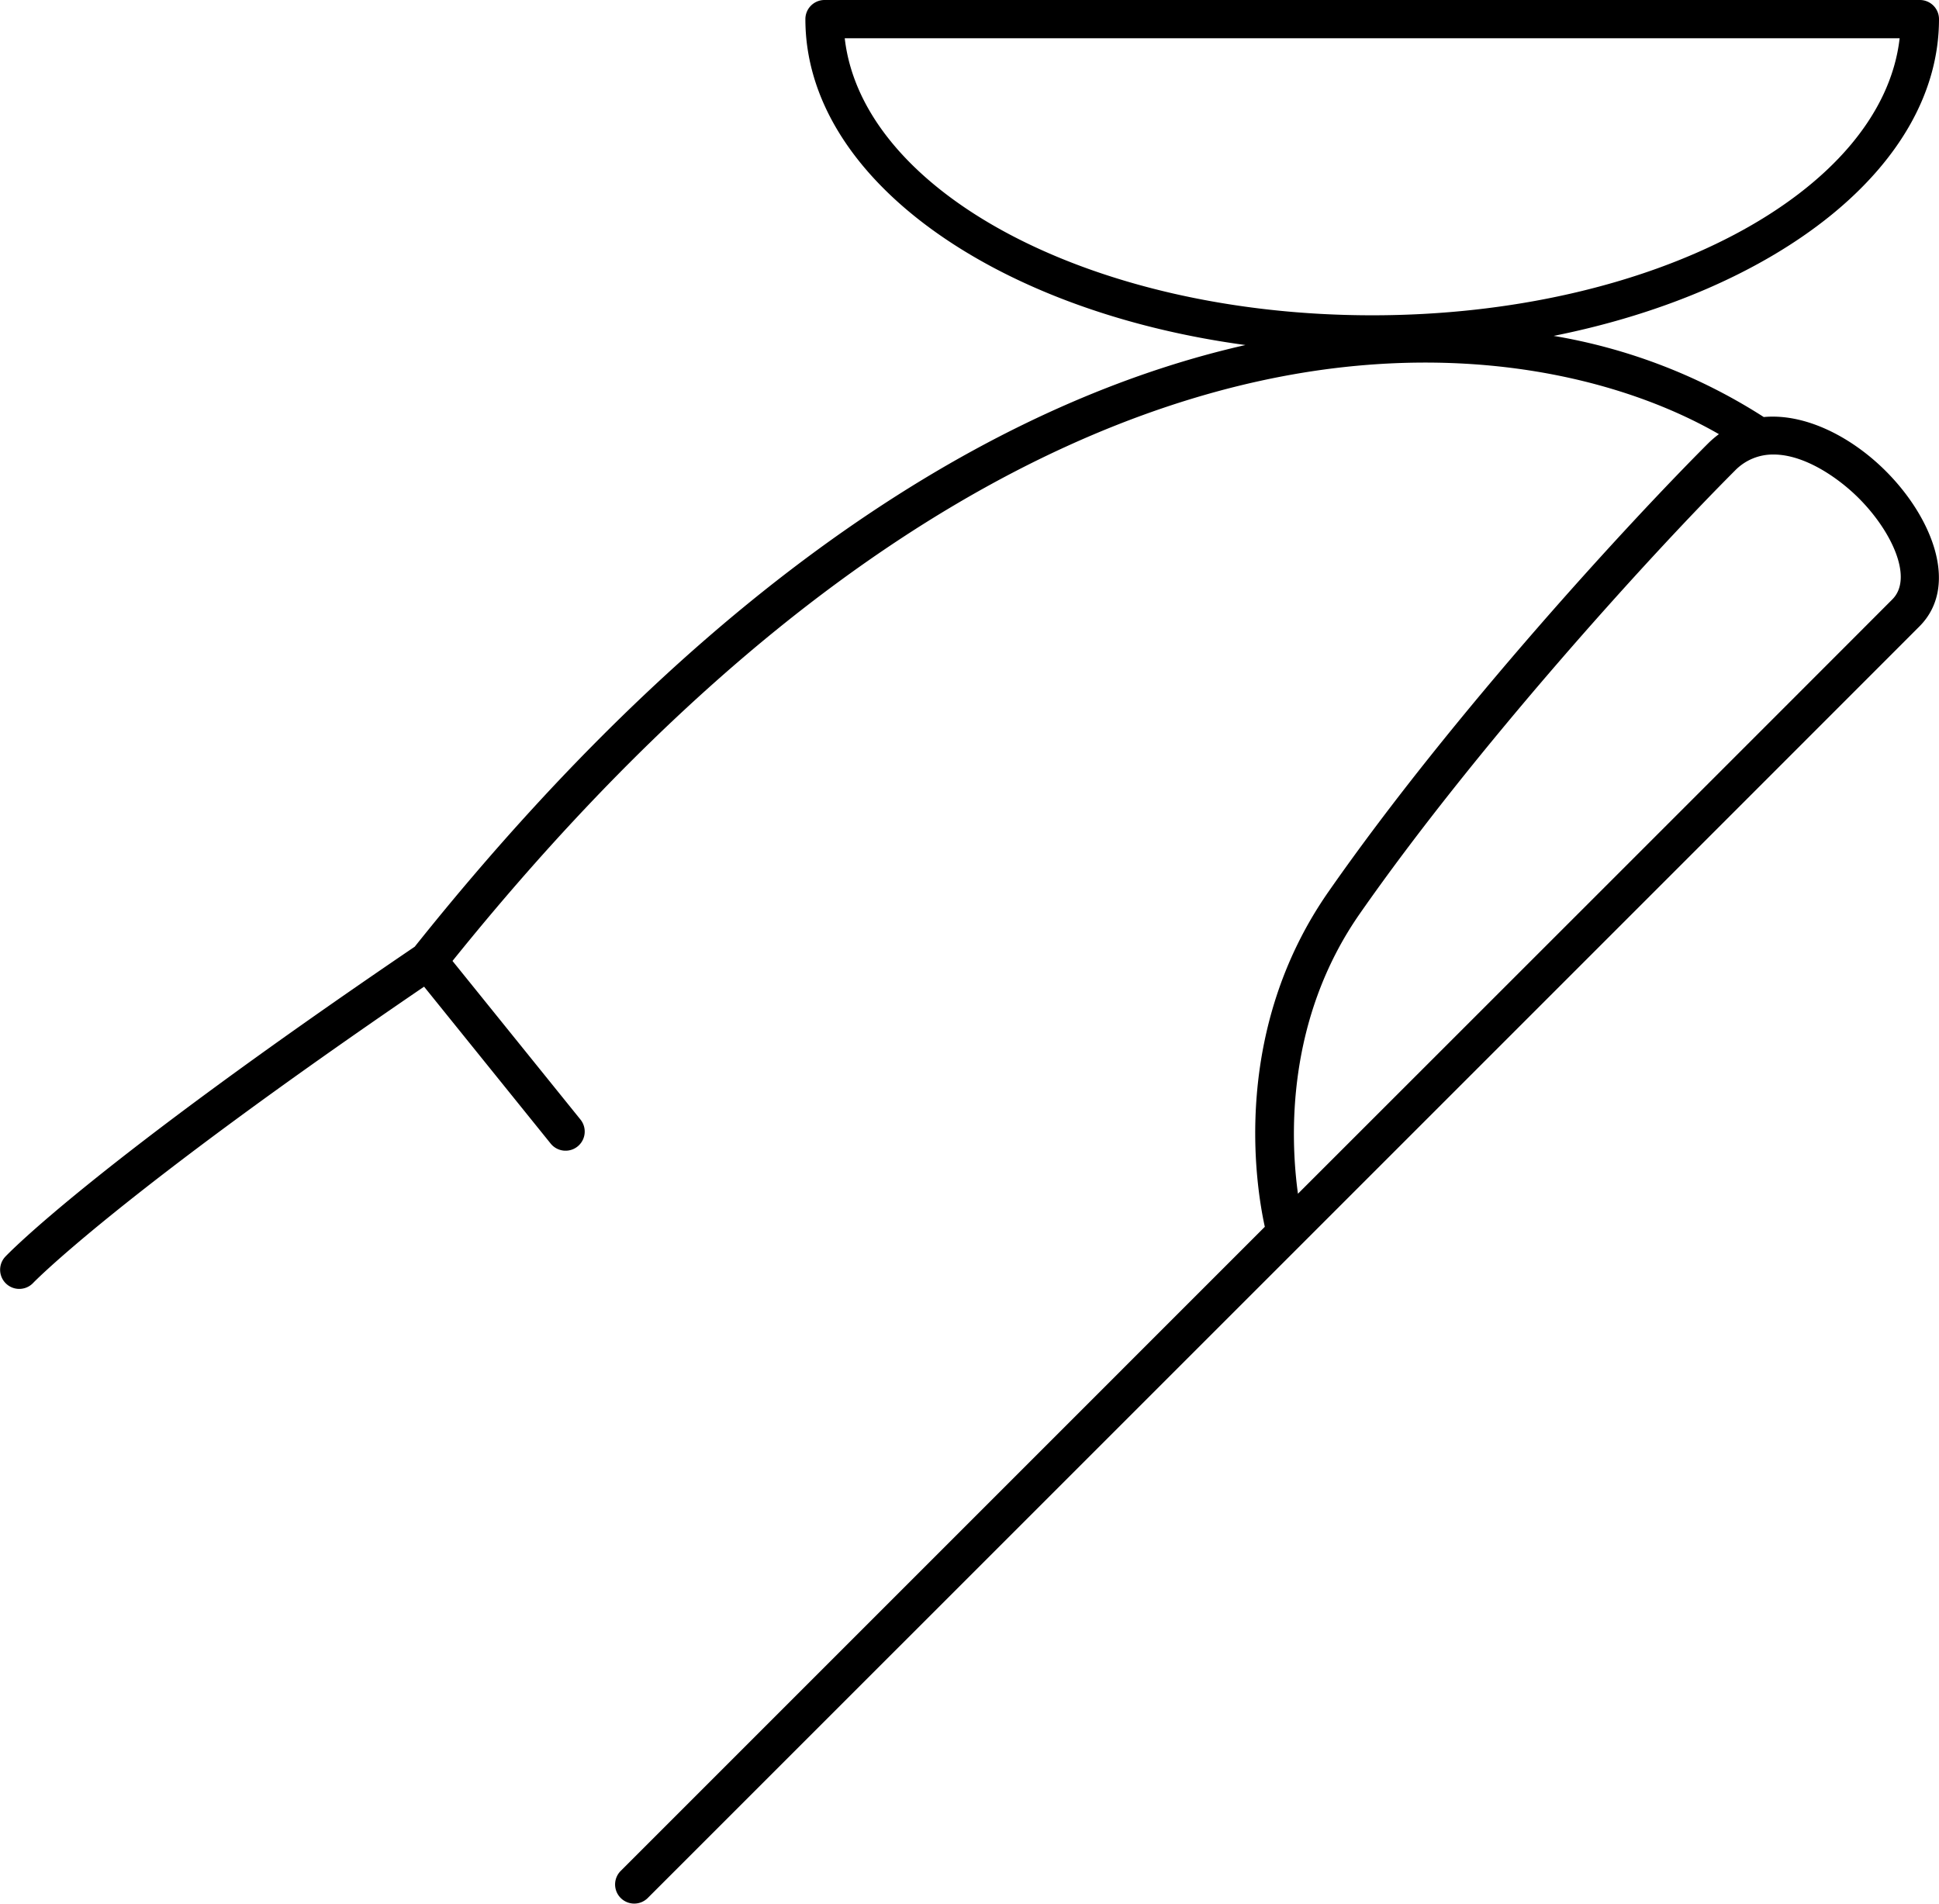 <svg xmlns="http://www.w3.org/2000/svg" width="138.302" height="135.802" viewBox="0 0 138.302 135.802"><path id="Path_155" data-name="Path 155" d="M368.077,1066.961a39.995,39.995,0,0,0-14.984-5.788c15.961-3.193,27.484-12.112,27.484-22.595a1.364,1.364,0,0,0-1.364-1.364H301.085a1.365,1.365,0,0,0-1.365,1.364c0,11.32,13.435,20.817,31.388,23.247-15.231,3.45-36.249,14.091-59.252,42.918-22.969,15.6-28.965,21.859-29.21,22.118a1.365,1.365,0,0,0,1.984,1.875c.059-.062,5.994-6.213,27.893-21.143l9.03,11.193a1.365,1.365,0,0,0,2.125-1.714l-9.128-11.313c25.778-32.016,48.759-40.723,63.549-42.357,11.492-1.269,20.826,1.354,26.78,4.78a6.987,6.987,0,0,0-.782.671c-5.454,5.454-18.129,19.153-27.064,31.964-6.933,9.941-5.206,20.882-4.543,23.905l-45.962,45.965a1.365,1.365,0,0,0,1.93,1.93s86.3-86.283,90.73-90.728c2.843-2.857.936-7.738-2.418-11.084C374.378,1068.418,371.092,1066.685,368.077,1066.961Zm-65.55-27.018H377.77c-1.26,11.015-17.652,19.761-37.621,19.761S303.787,1050.958,302.527,1039.943Zm74.726,40.02c-3.871,3.889-34.541,34.546-42.4,42.4-.555-4.034-.847-12.437,4.415-19.981,8.187-11.738,20.485-25.326,26.755-31.6a3.767,3.767,0,0,1,2.756-1.147c2.251,0,4.666,1.71,6.059,3.1C377.211,1075.1,378.76,1078.449,377.253,1079.963Z" transform="translate(-242.275 -1037.214)" fill="currentColor"></path></svg>
